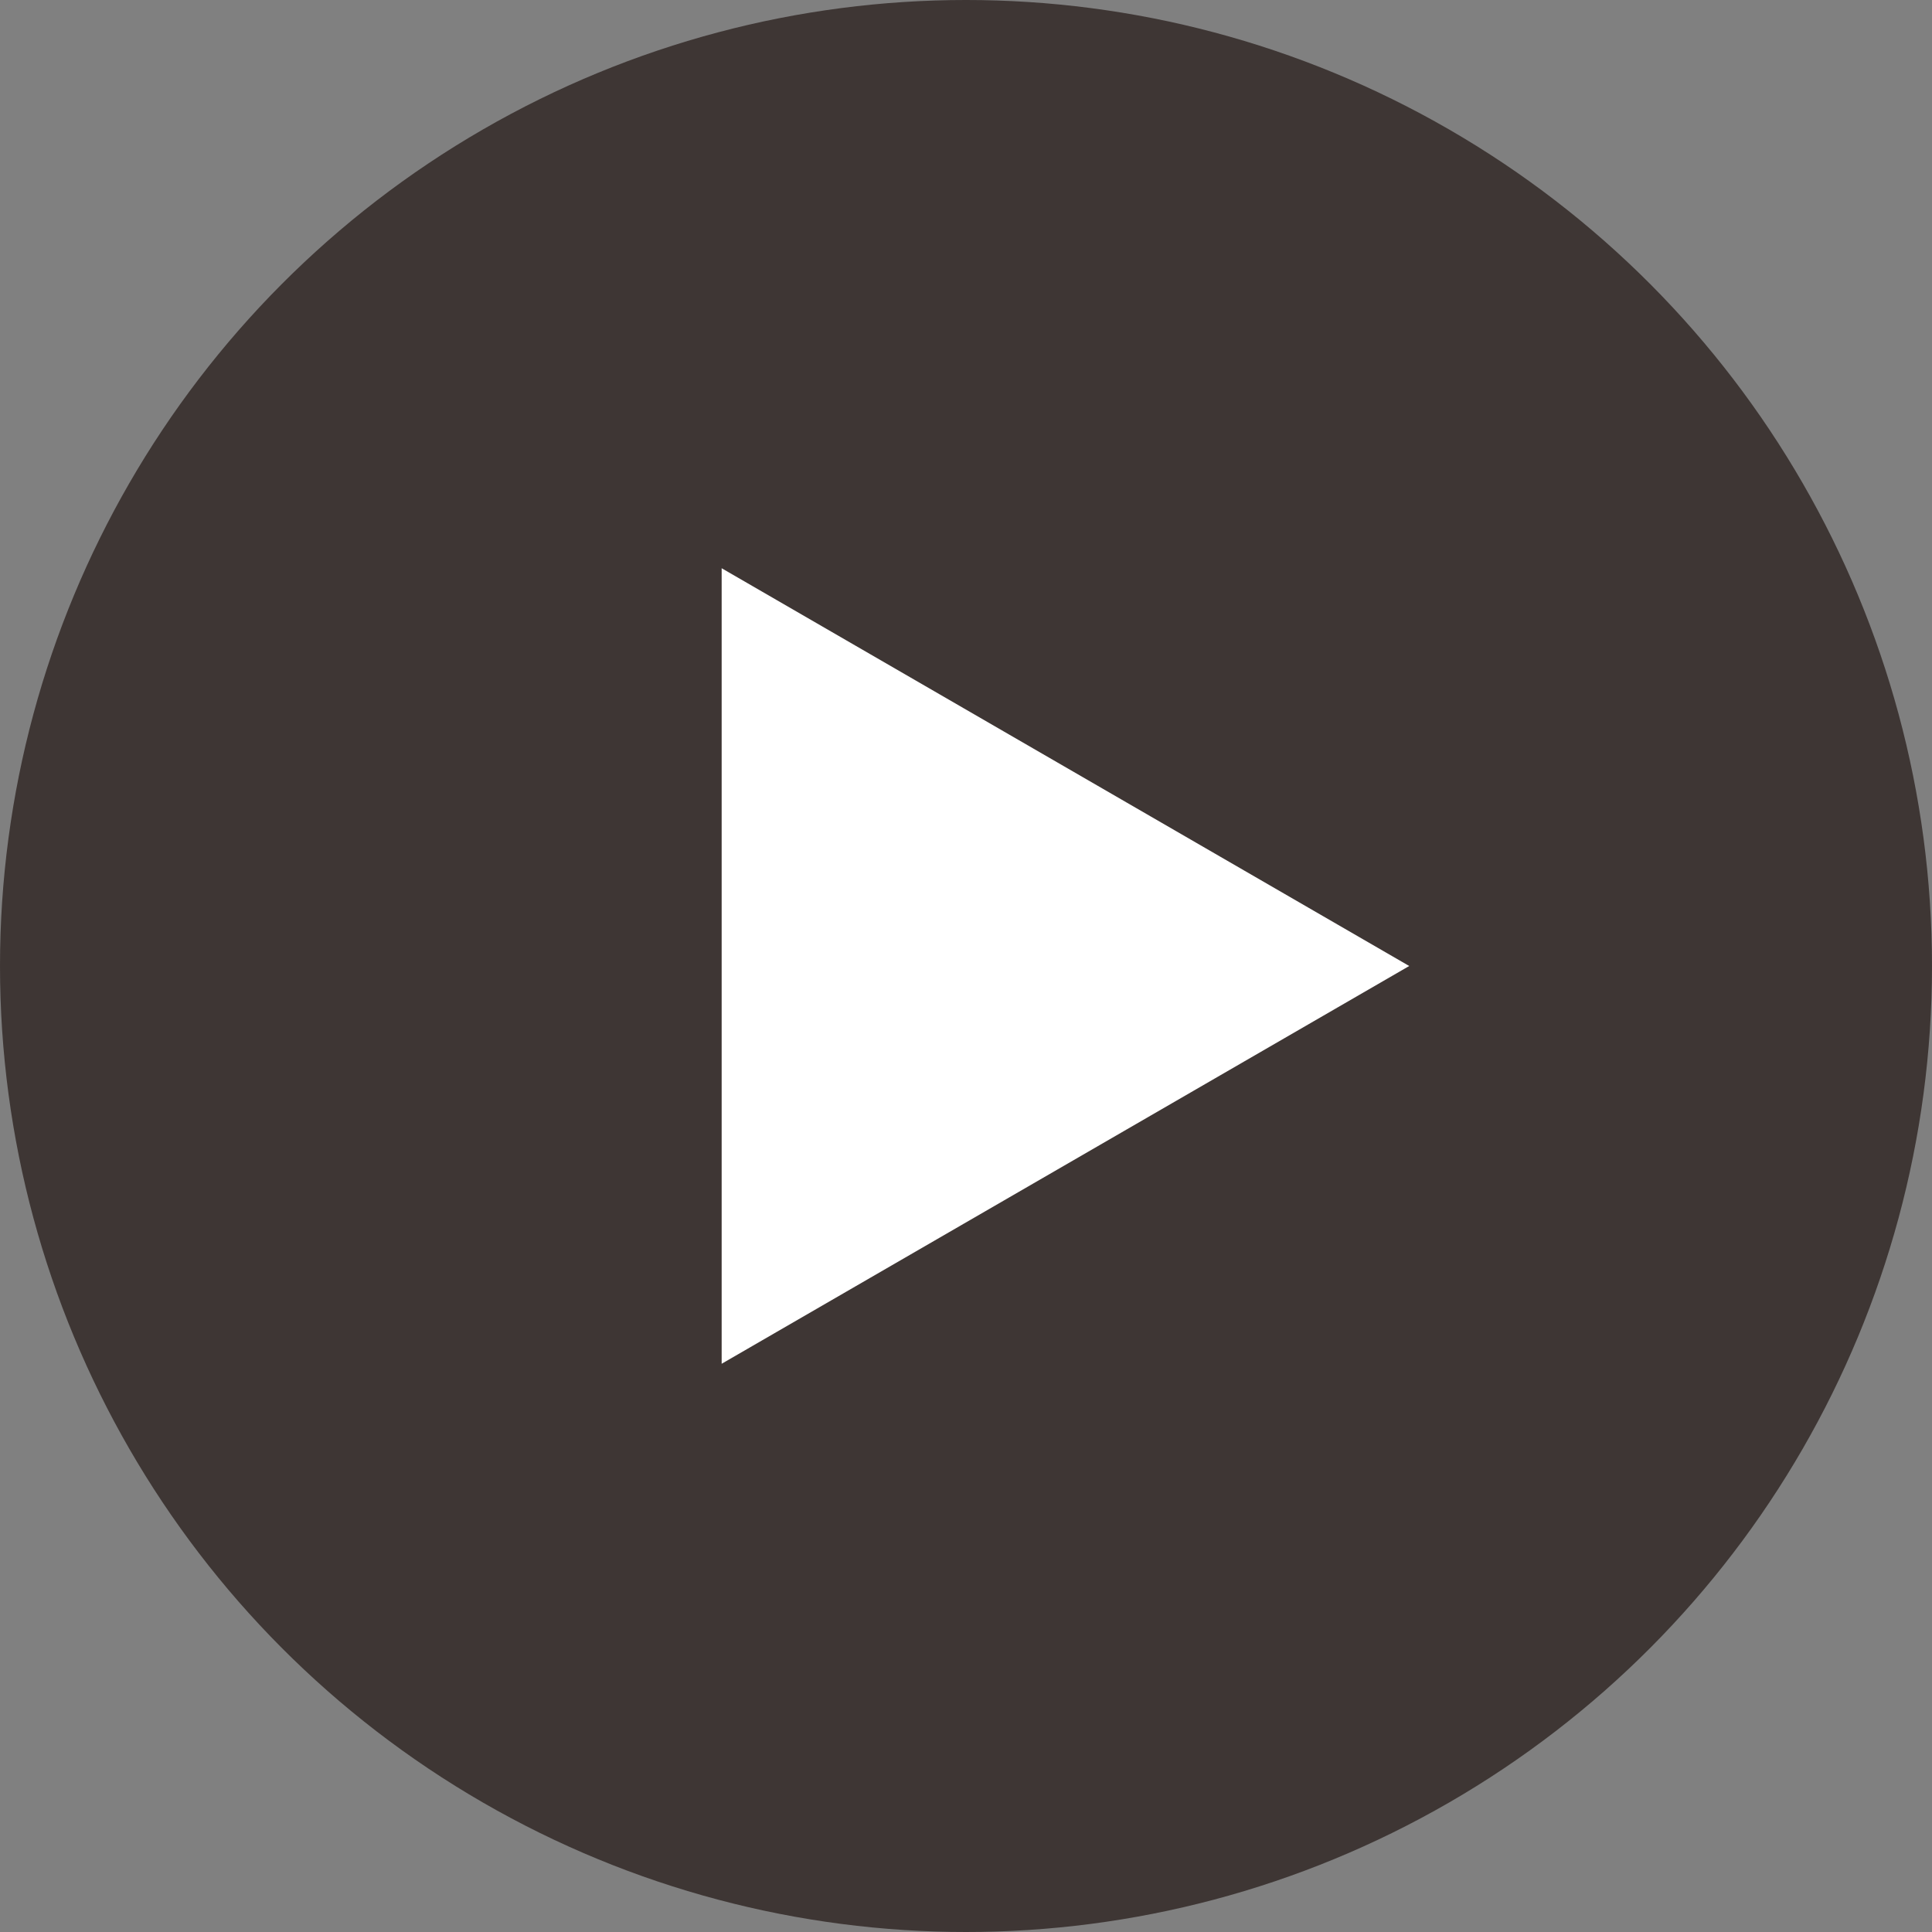 <?xml version="1.0" encoding="utf-8"?>
<!-- Generator: Adobe Illustrator 28.3.0, SVG Export Plug-In . SVG Version: 6.00 Build 0)  -->
<svg version="1.1" id="b" xmlns="http://www.w3.org/2000/svg" xmlns:xlink="http://www.w3.org/1999/xlink" x="0px" y="0px"
	 viewBox="0 0 34 34" style="enable-background:new 0 0 34 34;" xml:space="preserve">
<rect x="0" y="0" width="34" height="34" fill="#808080" stroke="none"/>
<style type="text/css">
	.st0{opacity:0.7;fill:#231815;enable-background:new    ;}
	.st1{fill:#FFFFFF;}
</style>
<g id="c">
	<circle class="st0" cx="17" cy="17" r="17"/>
	<path class="st1" d="M24.8,17l-12.1,7V10L24.8,17z"/>
</g>
</svg>
